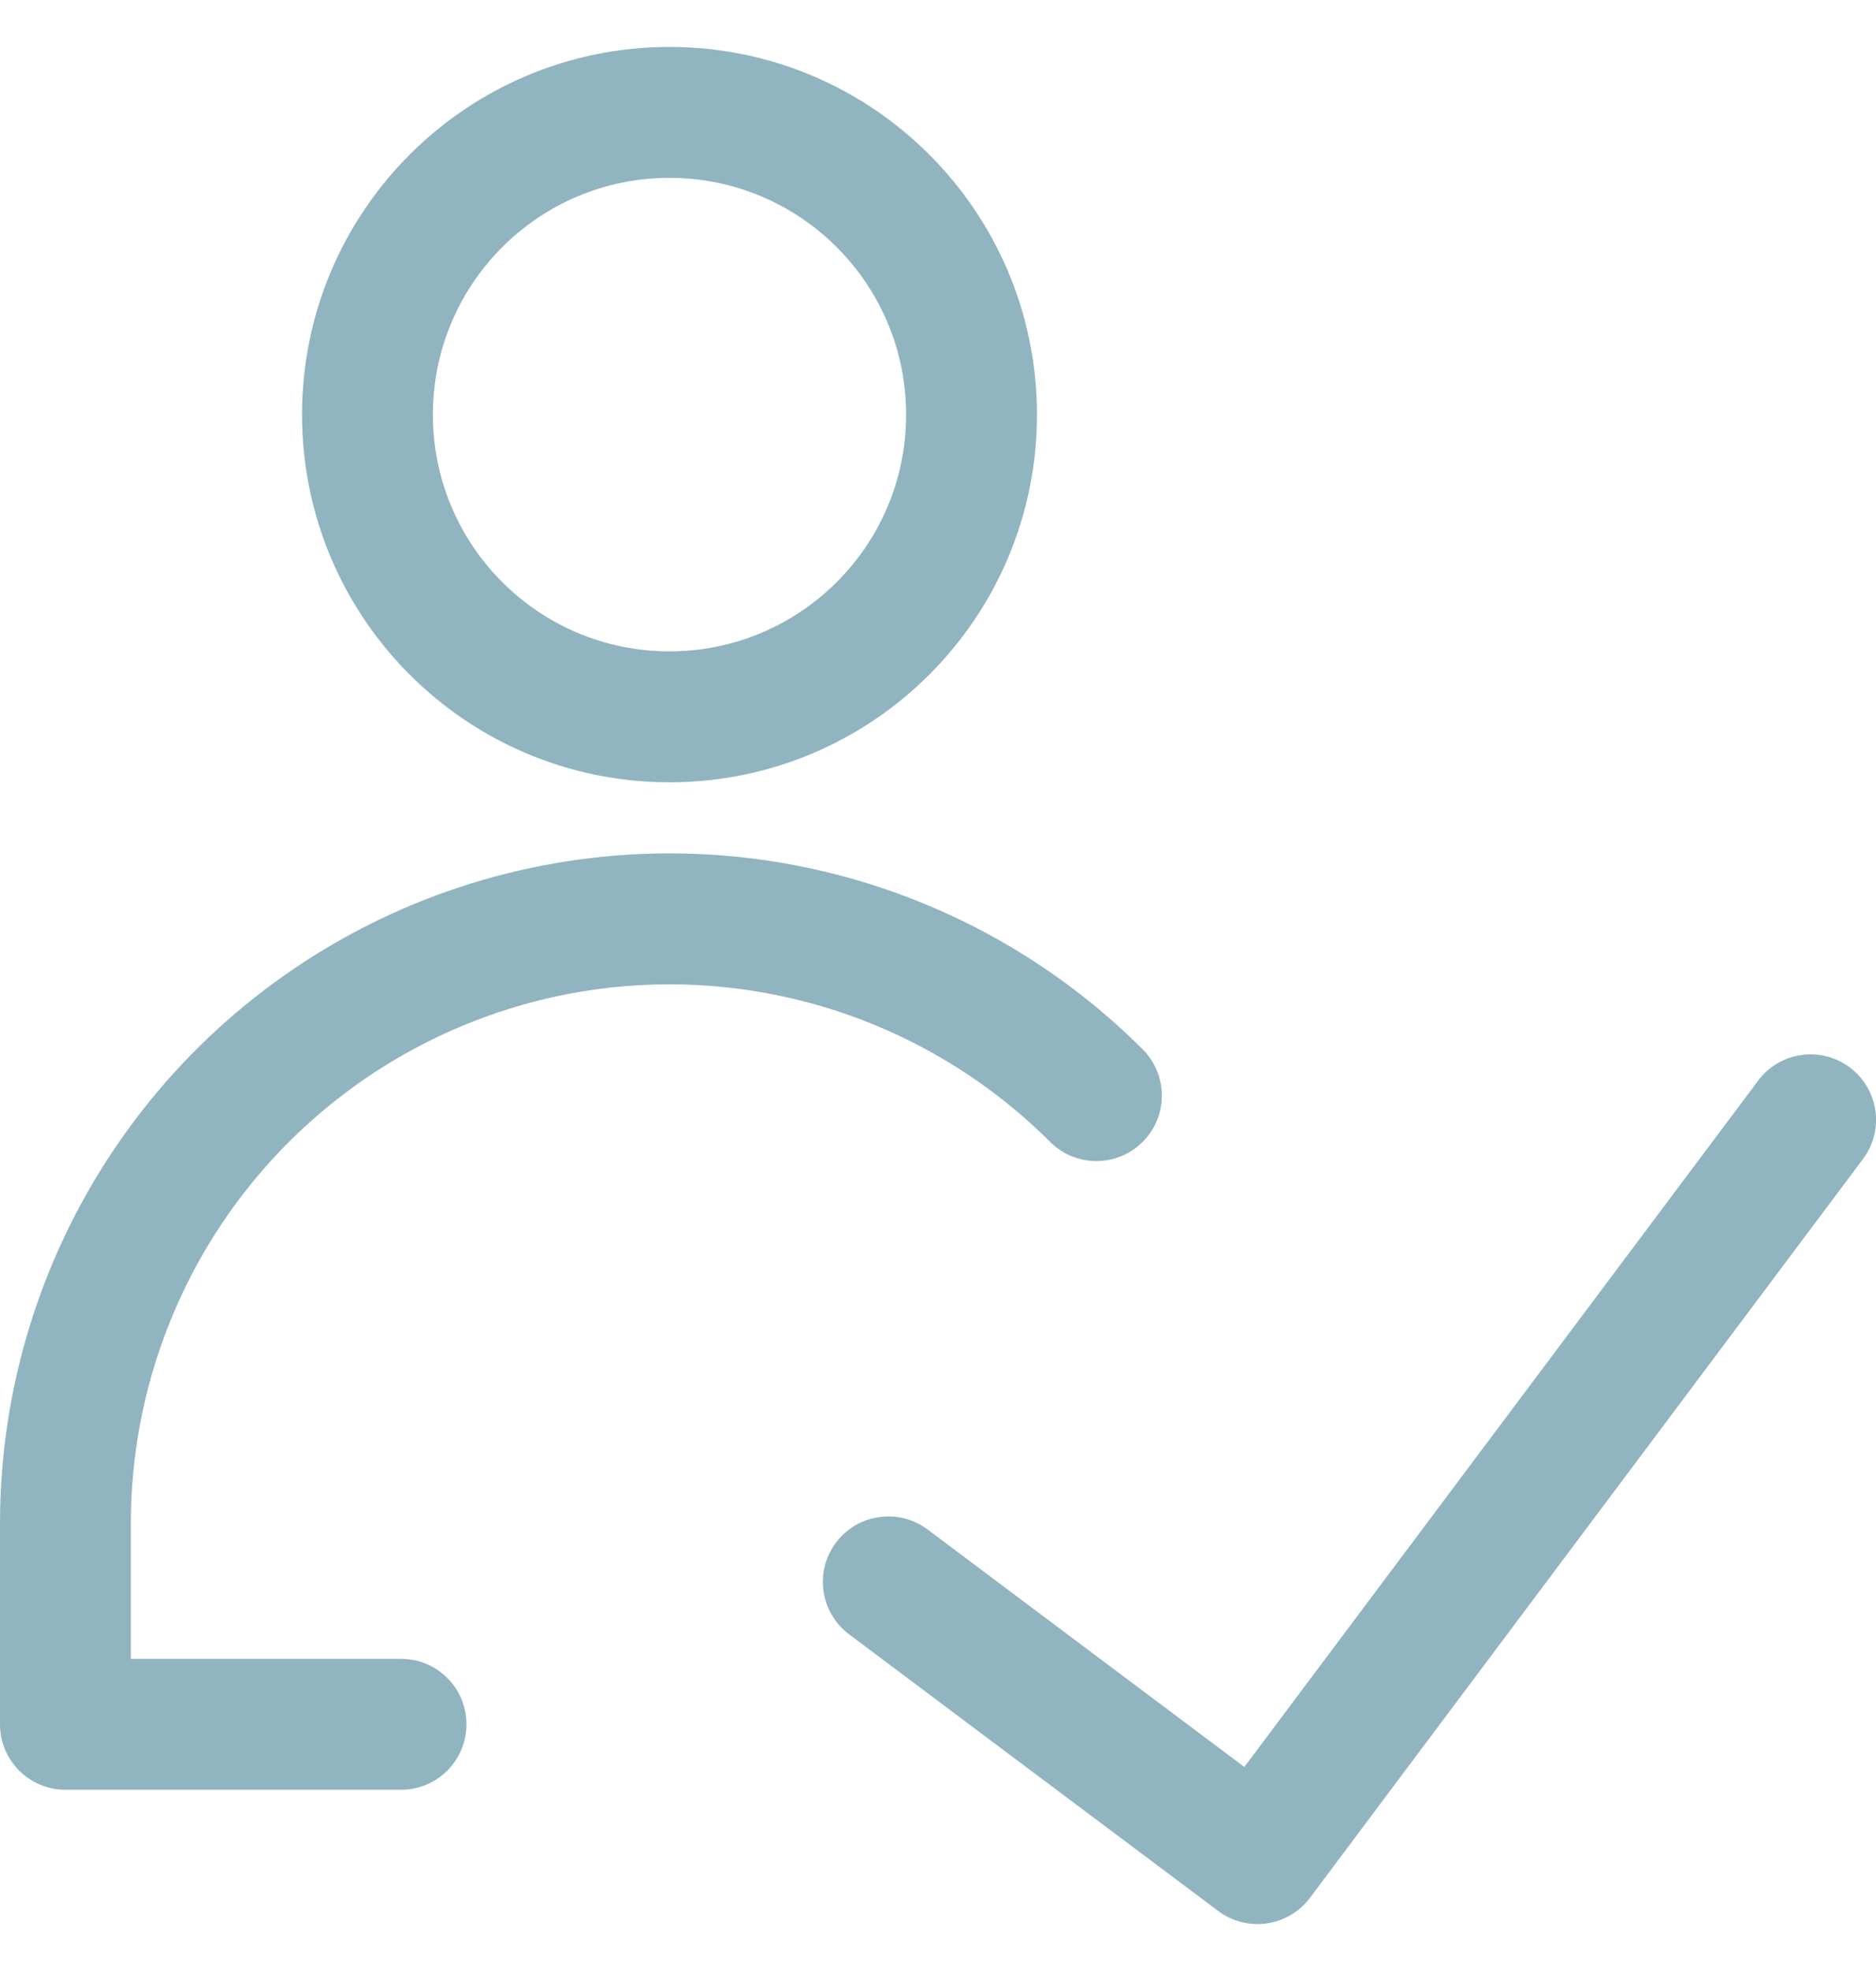 <?xml version="1.0" encoding="UTF-8"?>
<svg xmlns="http://www.w3.org/2000/svg" width="20" height="21" viewBox="0 0 20 21" fill="none">
  <path fill-rule="evenodd" clip-rule="evenodd" d="M19.721 11.373C20.029 11.604 20.092 12.041 19.861 12.349L13.965 20.221C13.854 20.369 13.688 20.467 13.505 20.493C13.322 20.519 13.136 20.472 12.988 20.361L9.052 17.413C8.744 17.182 8.681 16.744 8.912 16.436C9.143 16.128 9.581 16.065 9.889 16.296L13.266 18.826L18.744 11.513C18.975 11.204 19.412 11.142 19.721 11.373Z" fill="#91B4C1"></path>
  <path fill-rule="evenodd" clip-rule="evenodd" d="M7.137 1.895C5.744 1.895 4.615 3.025 4.615 4.418C4.615 5.811 5.744 6.94 7.137 6.94C8.53 6.94 9.66 5.811 9.66 4.418C9.66 3.025 8.53 1.895 7.137 1.895ZM3.22 4.418C3.22 2.254 4.974 0.5 7.137 0.5C9.301 0.5 11.055 2.254 11.055 4.418C11.055 6.581 9.301 8.335 7.137 8.335C4.974 8.335 3.22 6.581 3.22 4.418Z" fill="#91B4C1"></path>
  <path fill-rule="evenodd" clip-rule="evenodd" d="M8.257 10.598C7.143 10.377 5.99 10.49 4.941 10.925C3.892 11.359 2.996 12.094 2.365 13.037C1.734 13.981 1.396 15.09 1.395 16.225V17.674H4.276C4.661 17.674 4.973 17.986 4.973 18.371C4.973 18.757 4.661 19.069 4.276 19.069H0.698C0.312 19.069 0 18.757 0 18.371V16.225C0.001 14.814 0.421 13.434 1.205 12.262C1.989 11.089 3.104 10.175 4.407 9.635C5.711 9.096 7.145 8.954 8.529 9.229C9.912 9.504 11.184 10.183 12.182 11.18C12.454 11.452 12.455 11.894 12.182 12.166C11.91 12.439 11.468 12.439 11.196 12.167C10.393 11.365 9.37 10.819 8.257 10.598Z" fill="#91B4C1"></path>
</svg>
